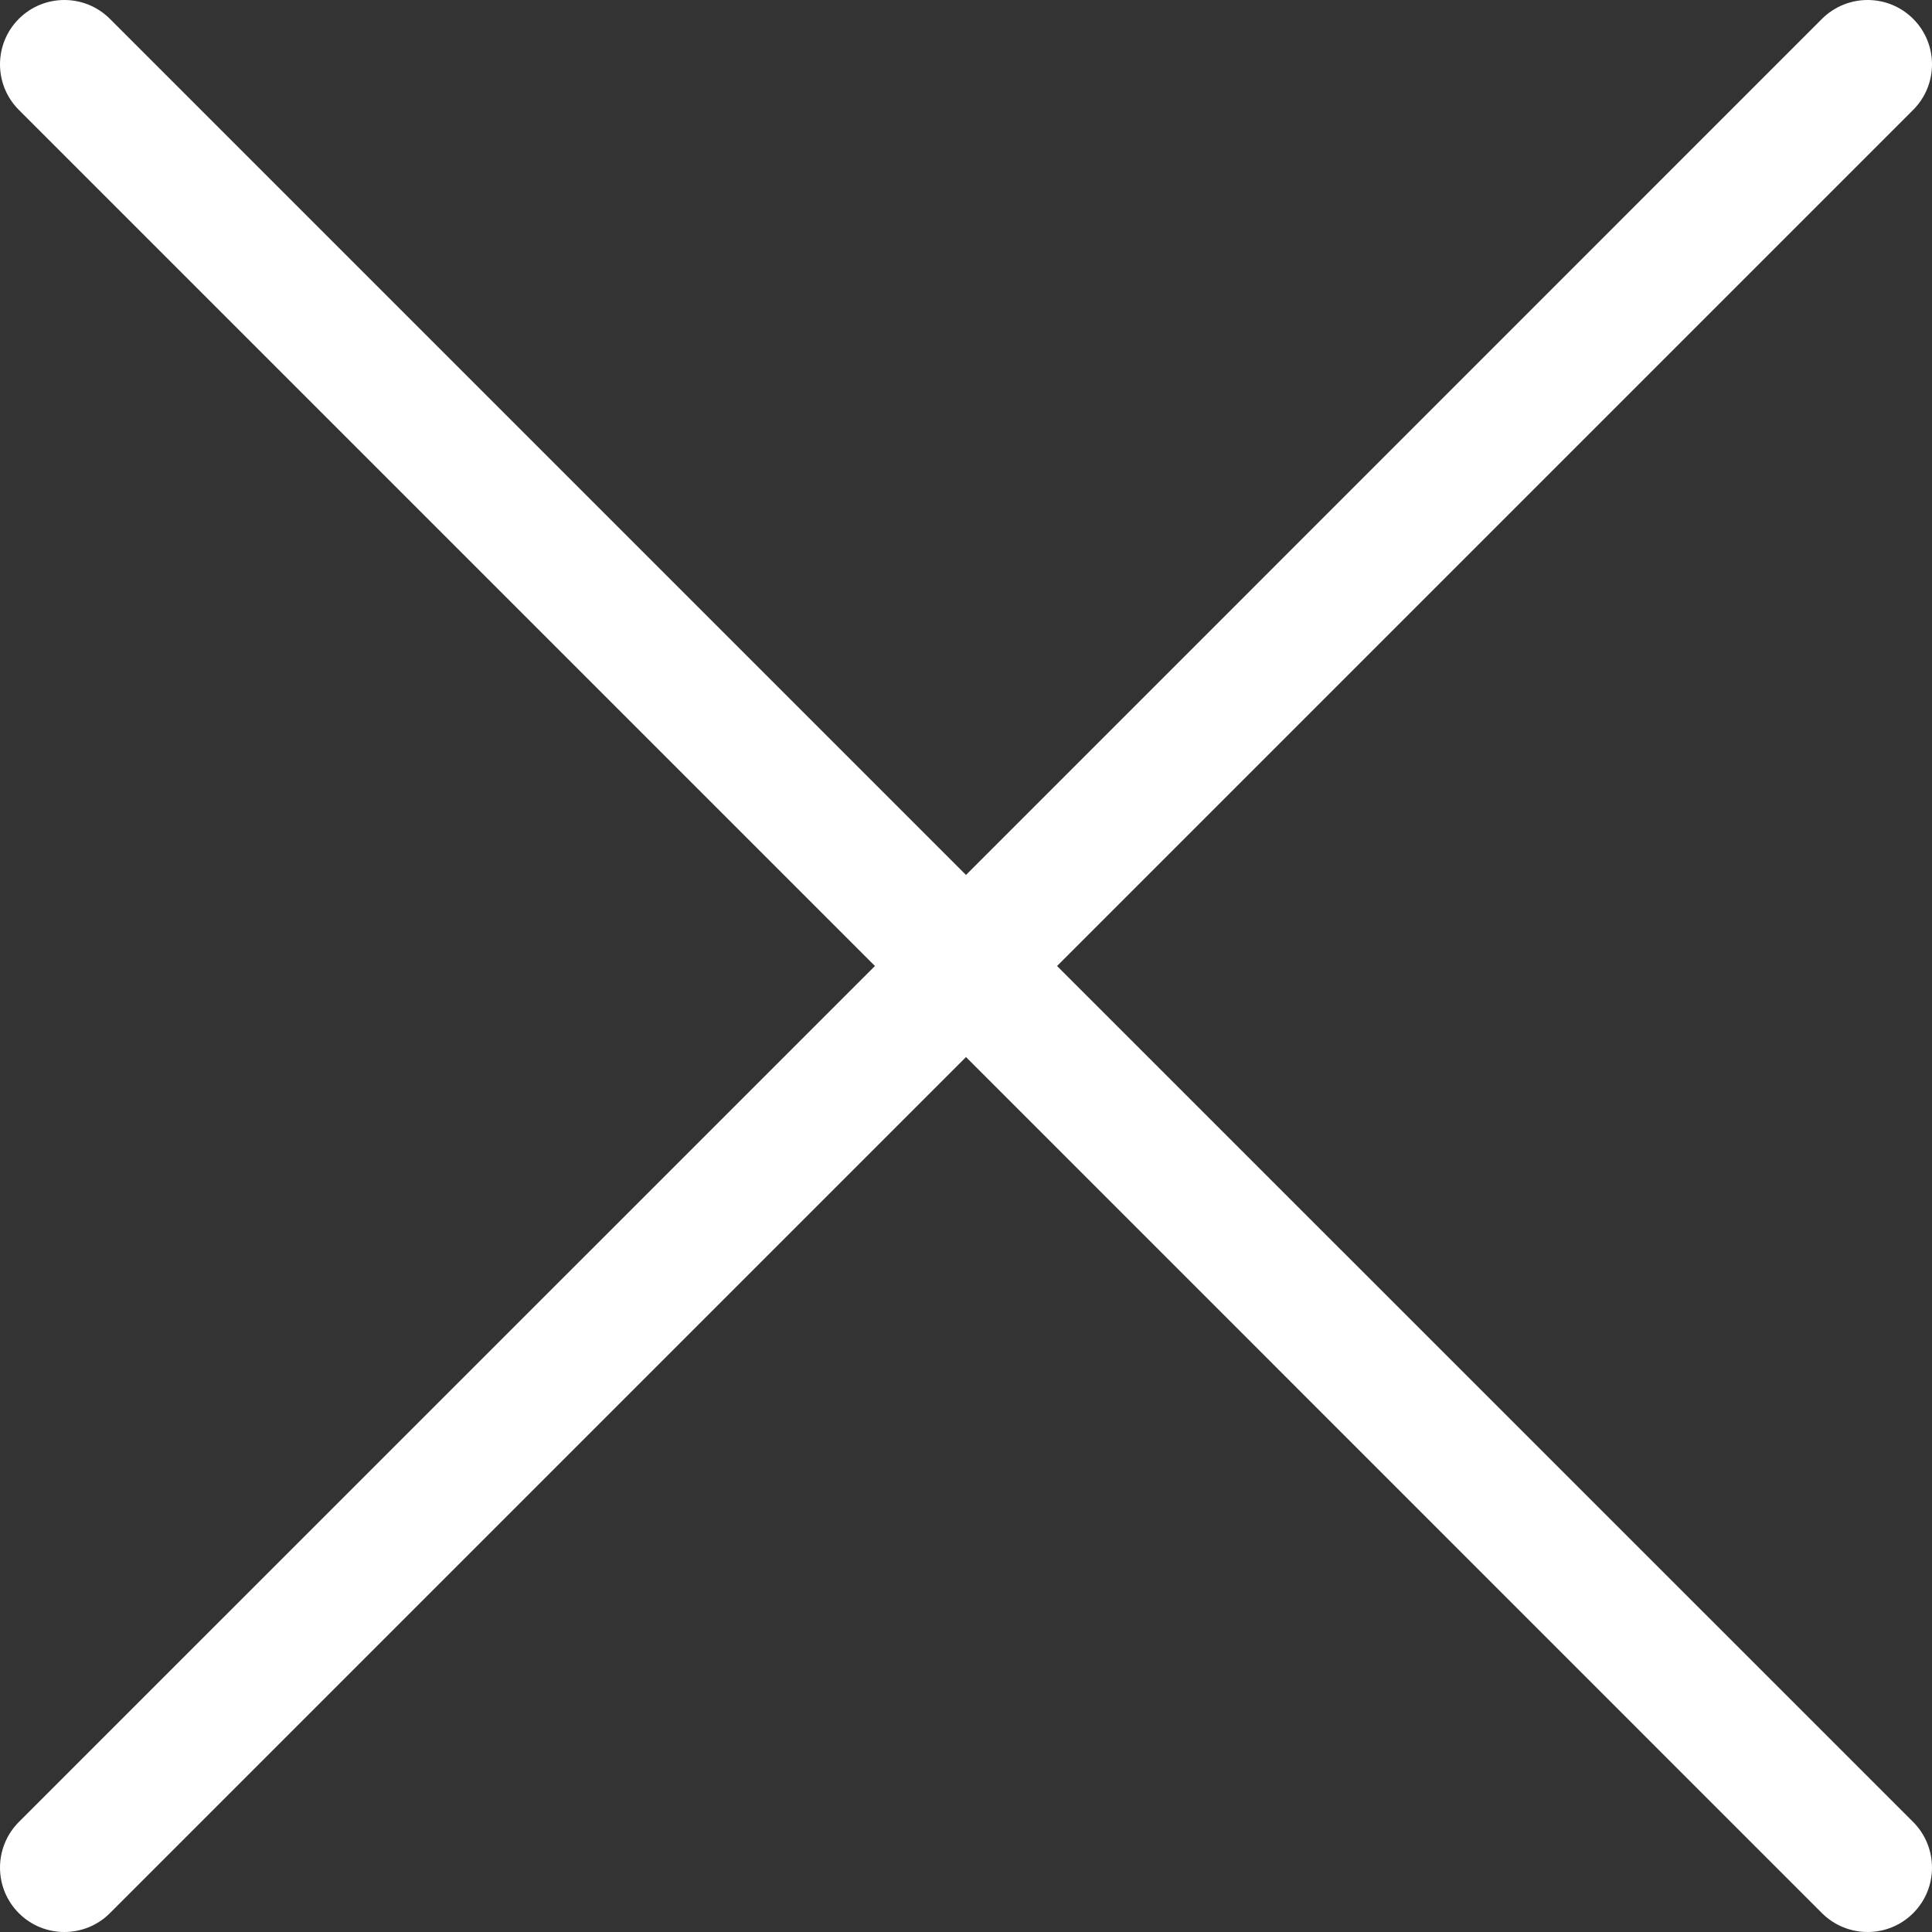 <svg width="16" height="16" viewBox="0 0 16 16" fill="none" xmlns="http://www.w3.org/2000/svg">
<rect x="0" y="0" width="16" height="16" fill="#333333" stroke="none"/>
<path fill-rule="evenodd" clip-rule="evenodd" d="M0.156 0.156C0.364 -0.052 0.702 -0.052 0.91 0.156L8 7.246L15.089 0.156C15.298 -0.052 15.636 -0.052 15.844 0.156C16.052 0.364 16.052 0.702 15.844 0.91L8.754 8L15.844 15.089C16.052 15.298 16.052 15.636 15.844 15.844C15.636 16.052 15.298 16.052 15.089 15.844L8 8.754L0.91 15.844C0.702 16.052 0.364 16.052 0.156 15.844C-0.052 15.636 -0.052 15.298 0.156 15.089L7.246 8L0.156 0.91C-0.052 0.702 -0.052 0.364 0.156 0.156Z" fill="white"/>
</svg>

